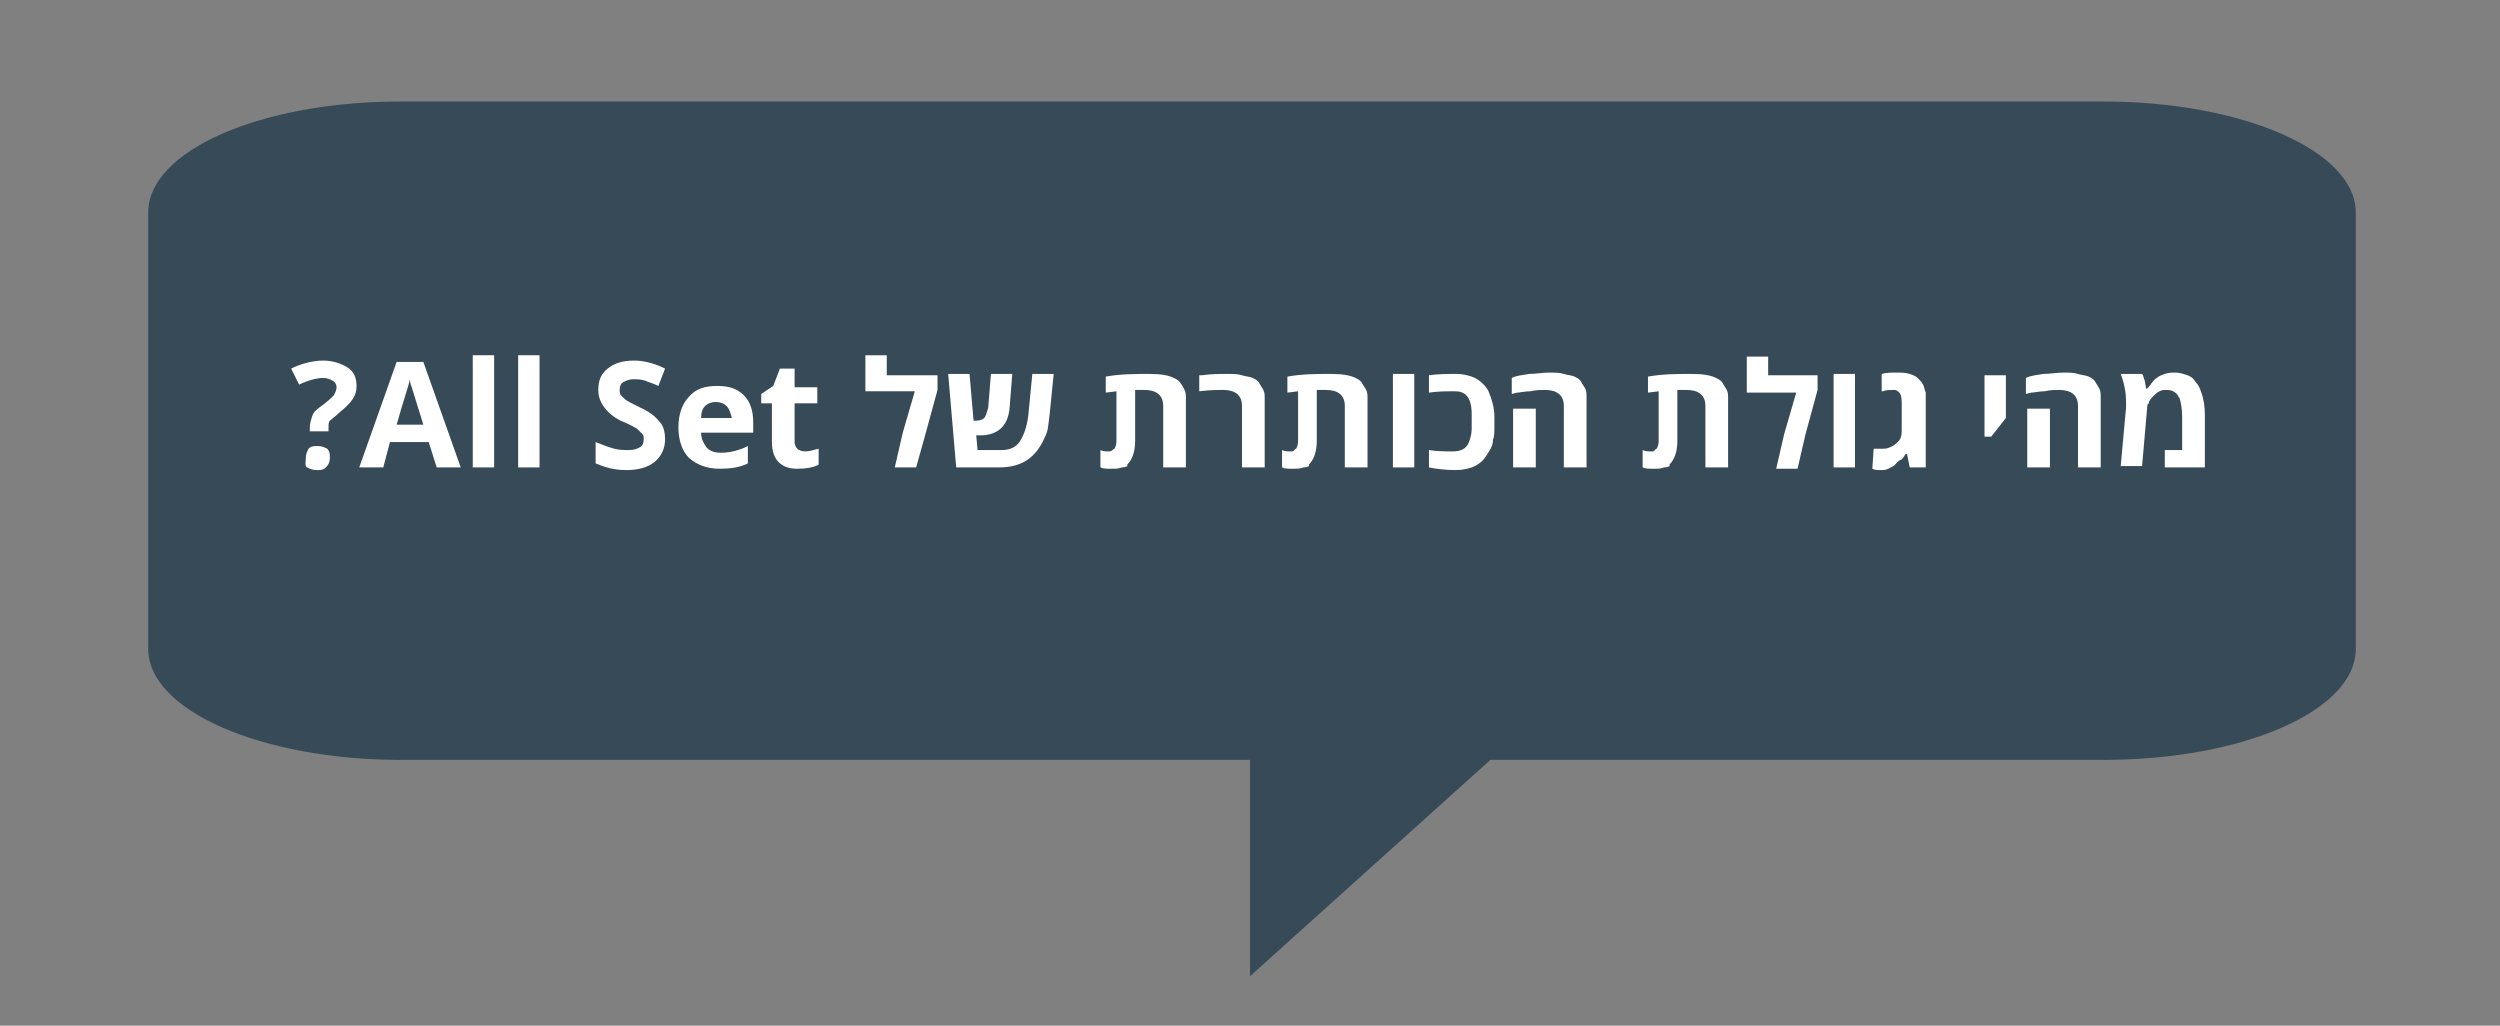 <?xml version="1.0" encoding="UTF-8"?>
<!-- Generator: Adobe Illustrator 23.0.0, SVG Export Plug-In . SVG Version: 6.00 Build 0)  -->
<svg version="1.1" id="Layer_1" xmlns="http://www.w3.org/2000/svg" xmlns:xlink="http://www.w3.org/1999/xlink" x="0px" y="0px" viewBox="0 0 187.2 76.8" style="enable-background:new 0 0 187.2 76.8;" xml:space="preserve">
<rect x="0" y="0" width="187.2" height="76.8" fill="#808080" stroke="none"/>
<style type="text/css">
	.st0{fill:#364A57;}
	.st1{fill:#FFFFFF;}
</style>
<path class="st0" d="M157.5,7.6H30c-10.5,0-18.9,3.7-18.9,8.3v32.7c0,4.6,8.5,8.3,18.9,8.3l63.6,0v16.2l18-16.2l45.9,0  c10.5,0,18.9-3.7,18.9-8.3V15.9C176.4,11.3,167.9,7.6,157.5,7.6z"/>
<g>
	<path class="st1" d="M24.2,27c0.7,0,1.3,0.2,1.8,0.5s0.7,0.8,0.7,1.4c0,0.4-0.1,0.7-0.3,1c-0.2,0.3-0.5,0.6-1,1   c-0.3,0.3-0.6,0.5-0.7,0.6c-0.1,0.1-0.1,0.3-0.1,0.5v0.3h-1.4V32c0-0.3,0.1-0.6,0.2-0.9c0.1-0.3,0.4-0.5,0.8-0.8s0.6-0.5,0.8-0.7   c0.1-0.2,0.2-0.4,0.2-0.6s-0.1-0.4-0.3-0.5c-0.2-0.1-0.4-0.2-0.7-0.2c-0.5,0-1.2,0.2-1.8,0.5l-0.6-1.2C22.4,27.3,23.3,27,24.2,27z    M22.9,34.3c0-0.3,0.1-0.5,0.2-0.7c0.2-0.2,0.4-0.2,0.7-0.2c0.3,0,0.5,0.1,0.7,0.2c0.2,0.2,0.2,0.4,0.2,0.7c0,0.3-0.1,0.5-0.3,0.7   c-0.2,0.2-0.4,0.2-0.7,0.2c-0.3,0-0.5-0.1-0.7-0.2S22.9,34.6,22.9,34.3z"/>
	<path class="st1" d="M34.5,35h-1.8l-0.6-1.9h-2.9L28.7,35h-1.8l2.8-7.9h2L34.5,35z M31.7,31.8l-0.9-2.9c-0.1-0.2-0.1-0.4-0.1-0.5   c-0.1,0.5-0.5,1.6-1,3.4H31.7z"/>
	<path class="st1" d="M37,35h-1.6v-8.4H37V35z"/>
	<path class="st1" d="M40.4,35h-1.6v-8.4h1.6V35z"/>
	<path class="st1" d="M44.6,33.1c0.5,0.2,1,0.4,1.4,0.5c0.4,0.1,0.7,0.1,1.1,0.1s0.6-0.1,0.8-0.2c0.2-0.1,0.3-0.3,0.3-0.6   c0-0.2,0-0.3-0.1-0.4c-0.1-0.1-0.2-0.2-0.4-0.4c-0.2-0.1-0.5-0.3-1-0.5c-0.5-0.2-0.9-0.5-1.1-0.7c-0.5-0.5-0.8-1-0.8-1.7   c0-0.7,0.2-1.2,0.7-1.6c0.5-0.4,1.1-0.6,2-0.6c0.7,0,1.5,0.2,2.3,0.6l-0.5,1.3c-0.4-0.2-0.8-0.3-1-0.4c-0.3-0.1-0.6-0.1-0.9-0.1   c-0.3,0-0.5,0.1-0.7,0.2c-0.2,0.1-0.3,0.3-0.3,0.6c0,0.1,0,0.3,0.1,0.4c0.1,0.1,0.2,0.2,0.3,0.3s0.5,0.3,1.1,0.6   c0.7,0.3,1.2,0.7,1.5,1.1c0.3,0.3,0.4,0.8,0.4,1.3c0,0.7-0.3,1.3-0.8,1.7c-0.5,0.4-1.2,0.6-2.1,0.6s-1.6-0.2-2.3-0.5V33.1z"/>
	<path class="st1" d="M56,34.7c-0.6,0.3-1.3,0.4-2.1,0.4c-1,0-1.7-0.3-2.3-0.8c-0.5-0.5-0.8-1.3-0.8-2.3c0-1,0.3-1.8,0.8-2.3   c0.5-0.6,1.2-0.8,2.1-0.8c0.9,0,1.5,0.2,2,0.7c0.5,0.5,0.7,1.2,0.7,2v0.8h-3.9c0,0.5,0.2,0.8,0.4,1.1c0.3,0.3,0.6,0.4,1.1,0.4   c0.7,0,1.4-0.2,2-0.5V34.7z M54.4,30.4c-0.2-0.2-0.5-0.3-0.8-0.3c-0.3,0-0.6,0.1-0.8,0.3c-0.2,0.2-0.3,0.5-0.3,0.9h2.3   C54.7,30.9,54.6,30.6,54.4,30.4z"/>
	<path class="st1" d="M59.5,29h1.7v1.2h-1.7v2.9c0,0.2,0.1,0.4,0.2,0.5s0.3,0.2,0.6,0.2c0.3,0,0.6-0.1,1-0.2v1.2   c-0.4,0.2-0.9,0.3-1.6,0.3s-1.1-0.2-1.4-0.5c-0.3-0.3-0.5-0.8-0.5-1.5v-2.9H57v-0.7l0.9-0.6l0.5-1.3h1.1V29z"/>
	<path class="st1" d="M66.5,28.1h3.7v1.1l-0.9,3.3L68.6,35H67l0.6-2.6l0.9-3.1h-3.7v-2.7h1.6V28.1z"/>
	<path class="st1" d="M74.8,35h-3.2l-0.6-7h1.6l0.3,3.5c0,0,0.1,0,0.2,0c0.3,0,0.5-0.1,0.6-0.2s0.2-0.4,0.3-0.8l0.2-2.5h1.6   l-0.2,2.5c-0.1,1.4-0.9,2.1-2.2,2.1c-0.1,0-0.2,0-0.3,0l0.1,1.1h1.8c0.6,0,1.1-0.2,1.4-0.7c0.3-0.5,0.5-1.1,0.6-1.9l0.3-3.1h1.6   l-0.3,3c-0.1,0.7-0.1,1.2-0.3,1.6C77.6,34.3,76.5,35,74.8,35z"/>
	<path class="st1" d="M84,35c-0.2,0.1-0.5,0.1-0.8,0.1c-0.3,0-0.6,0-0.8-0.1v-1.3c0.2,0.1,0.4,0.1,0.6,0.1c0.1,0,0.2,0,0.3-0.1   c0.1-0.1,0.2-0.1,0.2-0.2c0.1-0.2,0.1-0.4,0.1-0.6v-3.6l-0.8,0.1v-1.2C83.9,28,85,28,86.1,28c0.8,0,1.4,0.1,1.8,0.3   c0.2,0.1,0.4,0.2,0.5,0.4c0.1,0.1,0.2,0.3,0.3,0.5c0.1,0.2,0.1,0.4,0.1,0.6c0,0.2,0,0.5,0,0.7V35h-1.7v-4.6c0-0.8-0.5-1.2-1.4-1.2   c-0.2,0-0.4,0-0.7,0V33c0,0.8-0.2,1.4-0.6,1.8C84.5,34.9,84.3,35,84,35z"/>
	<path class="st1" d="M90,28.1c0.7-0.1,1.3-0.1,1.8-0.1s0.9,0,1.2,0.1s0.6,0.1,0.8,0.2c0.2,0.1,0.4,0.2,0.5,0.4s0.2,0.3,0.3,0.5   c0.1,0.2,0.1,0.4,0.1,0.6s0,0.5,0,0.7V35h-1.7v-4.6c0-0.8-0.5-1.2-1.4-1.2c-0.5,0-1,0-1.8,0.1V28.1z"/>
	<path class="st1" d="M97.6,35c-0.2,0.1-0.5,0.1-0.8,0.1s-0.6,0-0.8-0.1v-1.3c0.2,0.1,0.4,0.1,0.6,0.1s0.3,0,0.3-0.1   c0.1-0.1,0.2-0.1,0.2-0.2c0.1-0.2,0.1-0.4,0.1-0.6v-3.6l-0.8,0.1v-1.2c1.1-0.2,2.2-0.2,3.3-0.2c0.8,0,1.4,0.1,1.8,0.3   c0.2,0.1,0.4,0.2,0.5,0.4s0.2,0.3,0.3,0.5c0.1,0.2,0.1,0.4,0.1,0.6s0,0.5,0,0.7V35h-1.7v-4.6c0-0.8-0.5-1.2-1.4-1.2   c-0.2,0-0.4,0-0.7,0V33c0,0.8-0.2,1.4-0.6,1.8C98.1,34.9,97.9,35,97.6,35z"/>
	<path class="st1" d="M105.9,35h-1.6v-7h1.6V35z"/>
	<path class="st1" d="M109.1,28c0.4,0,0.8,0.1,1.1,0.2c0.3,0.1,0.6,0.3,0.8,0.5c0.2,0.2,0.4,0.4,0.5,0.7c0.2,0.5,0.4,1.1,0.4,1.8V32   c0,0.3,0,0.7-0.1,0.9c0,0.3-0.1,0.6-0.3,0.9s-0.3,0.5-0.5,0.7c-0.2,0.2-0.5,0.4-0.8,0.5c-0.3,0.1-0.7,0.2-1.2,0.2   c-0.8,0-1.5-0.1-2-0.2v-1.3c0.6,0.1,1.2,0.1,1.8,0.1c0.6,0,1-0.2,1.2-0.7c0.1-0.3,0.2-0.6,0.2-1V31c0-0.8-0.2-1.4-0.7-1.6   c-0.2-0.1-0.4-0.1-0.7-0.1c-0.5,0-1.1,0-1.8,0.1v-1.3C107.7,28,108.4,28,109.1,28z"/>
	<path class="st1" d="M114.5,28c0.5,0,1-0.1,1.5-0.1c0.4,0,0.8,0,1.1,0.1s0.6,0.1,0.8,0.2s0.4,0.2,0.5,0.4s0.2,0.3,0.3,0.5   c0.1,0.2,0.1,0.4,0.1,0.6s0,0.5,0,0.7V35h-1.7v-4.6c0-0.8-0.5-1.2-1.4-1.2c-0.3,0-0.7,0-1.1,0.1c-0.4,0-0.8,0.1-1,0.1l-0.4,0.1   v-1.2C113.6,28.1,114,28.1,114.5,28z M115,35h-1.7v-4.4h1.7V35z"/>
	<path class="st1" d="M124.6,35c-0.2,0.1-0.5,0.1-0.8,0.1s-0.6,0-0.8-0.1v-1.3c0.2,0.1,0.4,0.1,0.6,0.1s0.3,0,0.3-0.1   c0.1-0.1,0.2-0.1,0.2-0.2c0.1-0.2,0.1-0.4,0.1-0.6v-3.6l-0.8,0.1v-1.2c1.1-0.2,2.2-0.2,3.3-0.2c0.8,0,1.4,0.1,1.8,0.3   c0.2,0.1,0.4,0.2,0.5,0.4s0.2,0.3,0.3,0.5c0.1,0.2,0.1,0.4,0.1,0.6s0,0.5,0,0.7V35h-1.7v-4.6c0-0.8-0.5-1.2-1.4-1.2   c-0.2,0-0.4,0-0.7,0V33c0,0.8-0.2,1.4-0.6,1.8C125.1,34.9,124.9,35,124.6,35z"/>
	<path class="st1" d="M132.4,28.1h3.7v1.1l-0.9,3.3l-0.6,2.6h-1.6l0.6-2.6l0.9-3.1h-3.7v-2.7h1.6V28.1z"/>
	<path class="st1" d="M138.9,35h-1.6v-7h1.6V35z"/>
	<path class="st1" d="M141.9,34.8c-0.1,0.1-0.3,0.2-0.5,0.3c-0.2,0.1-0.4,0.1-0.6,0.1s-0.4,0-0.6-0.1l0.1-1.5c0,0,0.1,0,0.1,0   s0.2,0,0.3,0s0.2,0,0.3,0c0.1,0,0.3,0,0.5-0.1c0.3-0.1,0.5-0.3,0.7-0.5c0.2-0.3,0.2-0.5,0.2-0.9v-2c0-0.4-0.1-0.7-0.3-0.8   c-0.1-0.1-0.2-0.1-0.3-0.1c-0.3,0-0.6,0-0.8,0.1l-0.1,0v-1.3c0.3-0.1,0.7-0.1,1.1-0.1c0.4,0,0.7,0,1,0.1c0.3,0.1,0.5,0.2,0.6,0.3   c0.1,0.1,0.3,0.3,0.4,0.5c0.1,0.2,0.1,0.4,0.2,0.6c0,0.2,0,0.4,0,0.7V35h-1.2l-0.2-1h-0.1c-0.1,0.1-0.1,0.2-0.3,0.4   C142.1,34.5,142,34.7,141.9,34.8z"/>
	<path class="st1" d="M148.6,32.7v-4.6h1.6v3.2l-1.1,1.4H148.6z"/>
	<path class="st1" d="M153,28c0.5,0,1-0.1,1.5-0.1c0.4,0,0.8,0,1.1,0.1s0.6,0.1,0.8,0.2s0.4,0.2,0.5,0.4s0.2,0.3,0.3,0.5   c0.1,0.2,0.1,0.4,0.1,0.6s0,0.5,0,0.7V35h-1.7v-4.6c0-0.8-0.5-1.2-1.4-1.2c-0.3,0-0.7,0-1.1,0.1c-0.4,0-0.8,0.1-1,0.1l-0.4,0.1   v-1.2C152.1,28.1,152.5,28.1,153,28z M153.5,35h-1.7v-4.4h1.7V35z"/>
	<path class="st1" d="M159.2,30.1c0-0.6-0.1-1.3-0.4-2.1h1.6c0.1,0.1,0.1,0.3,0.2,0.5l0.1,0.6h0.1c0,0,0-0.1,0.1-0.1   c0-0.1,0.1-0.1,0.2-0.3c0.1-0.1,0.2-0.3,0.4-0.4c0.1-0.1,0.3-0.2,0.6-0.3c0.3-0.1,0.5-0.1,0.8-0.1s0.6,0.1,0.9,0.2   c0.3,0.1,0.5,0.3,0.6,0.5c0.2,0.2,0.3,0.4,0.4,0.7c0.2,0.5,0.3,1.1,0.3,1.8V35h-3v-1.3h1.3v-2.5c0-0.6-0.1-1.1-0.2-1.4   c-0.1-0.1-0.1-0.2-0.2-0.3c-0.2-0.2-0.4-0.3-0.8-0.3c-0.2,0-0.3,0-0.5,0.1c-0.2,0.1-0.3,0.2-0.4,0.3c-0.2,0.2-0.4,0.4-0.4,0.6   l-0.1,0.1l-0.4,4.6h-1.6l0.4-4.4C159.2,30.5,159.2,30.3,159.2,30.1z"/>
</g>
</svg>